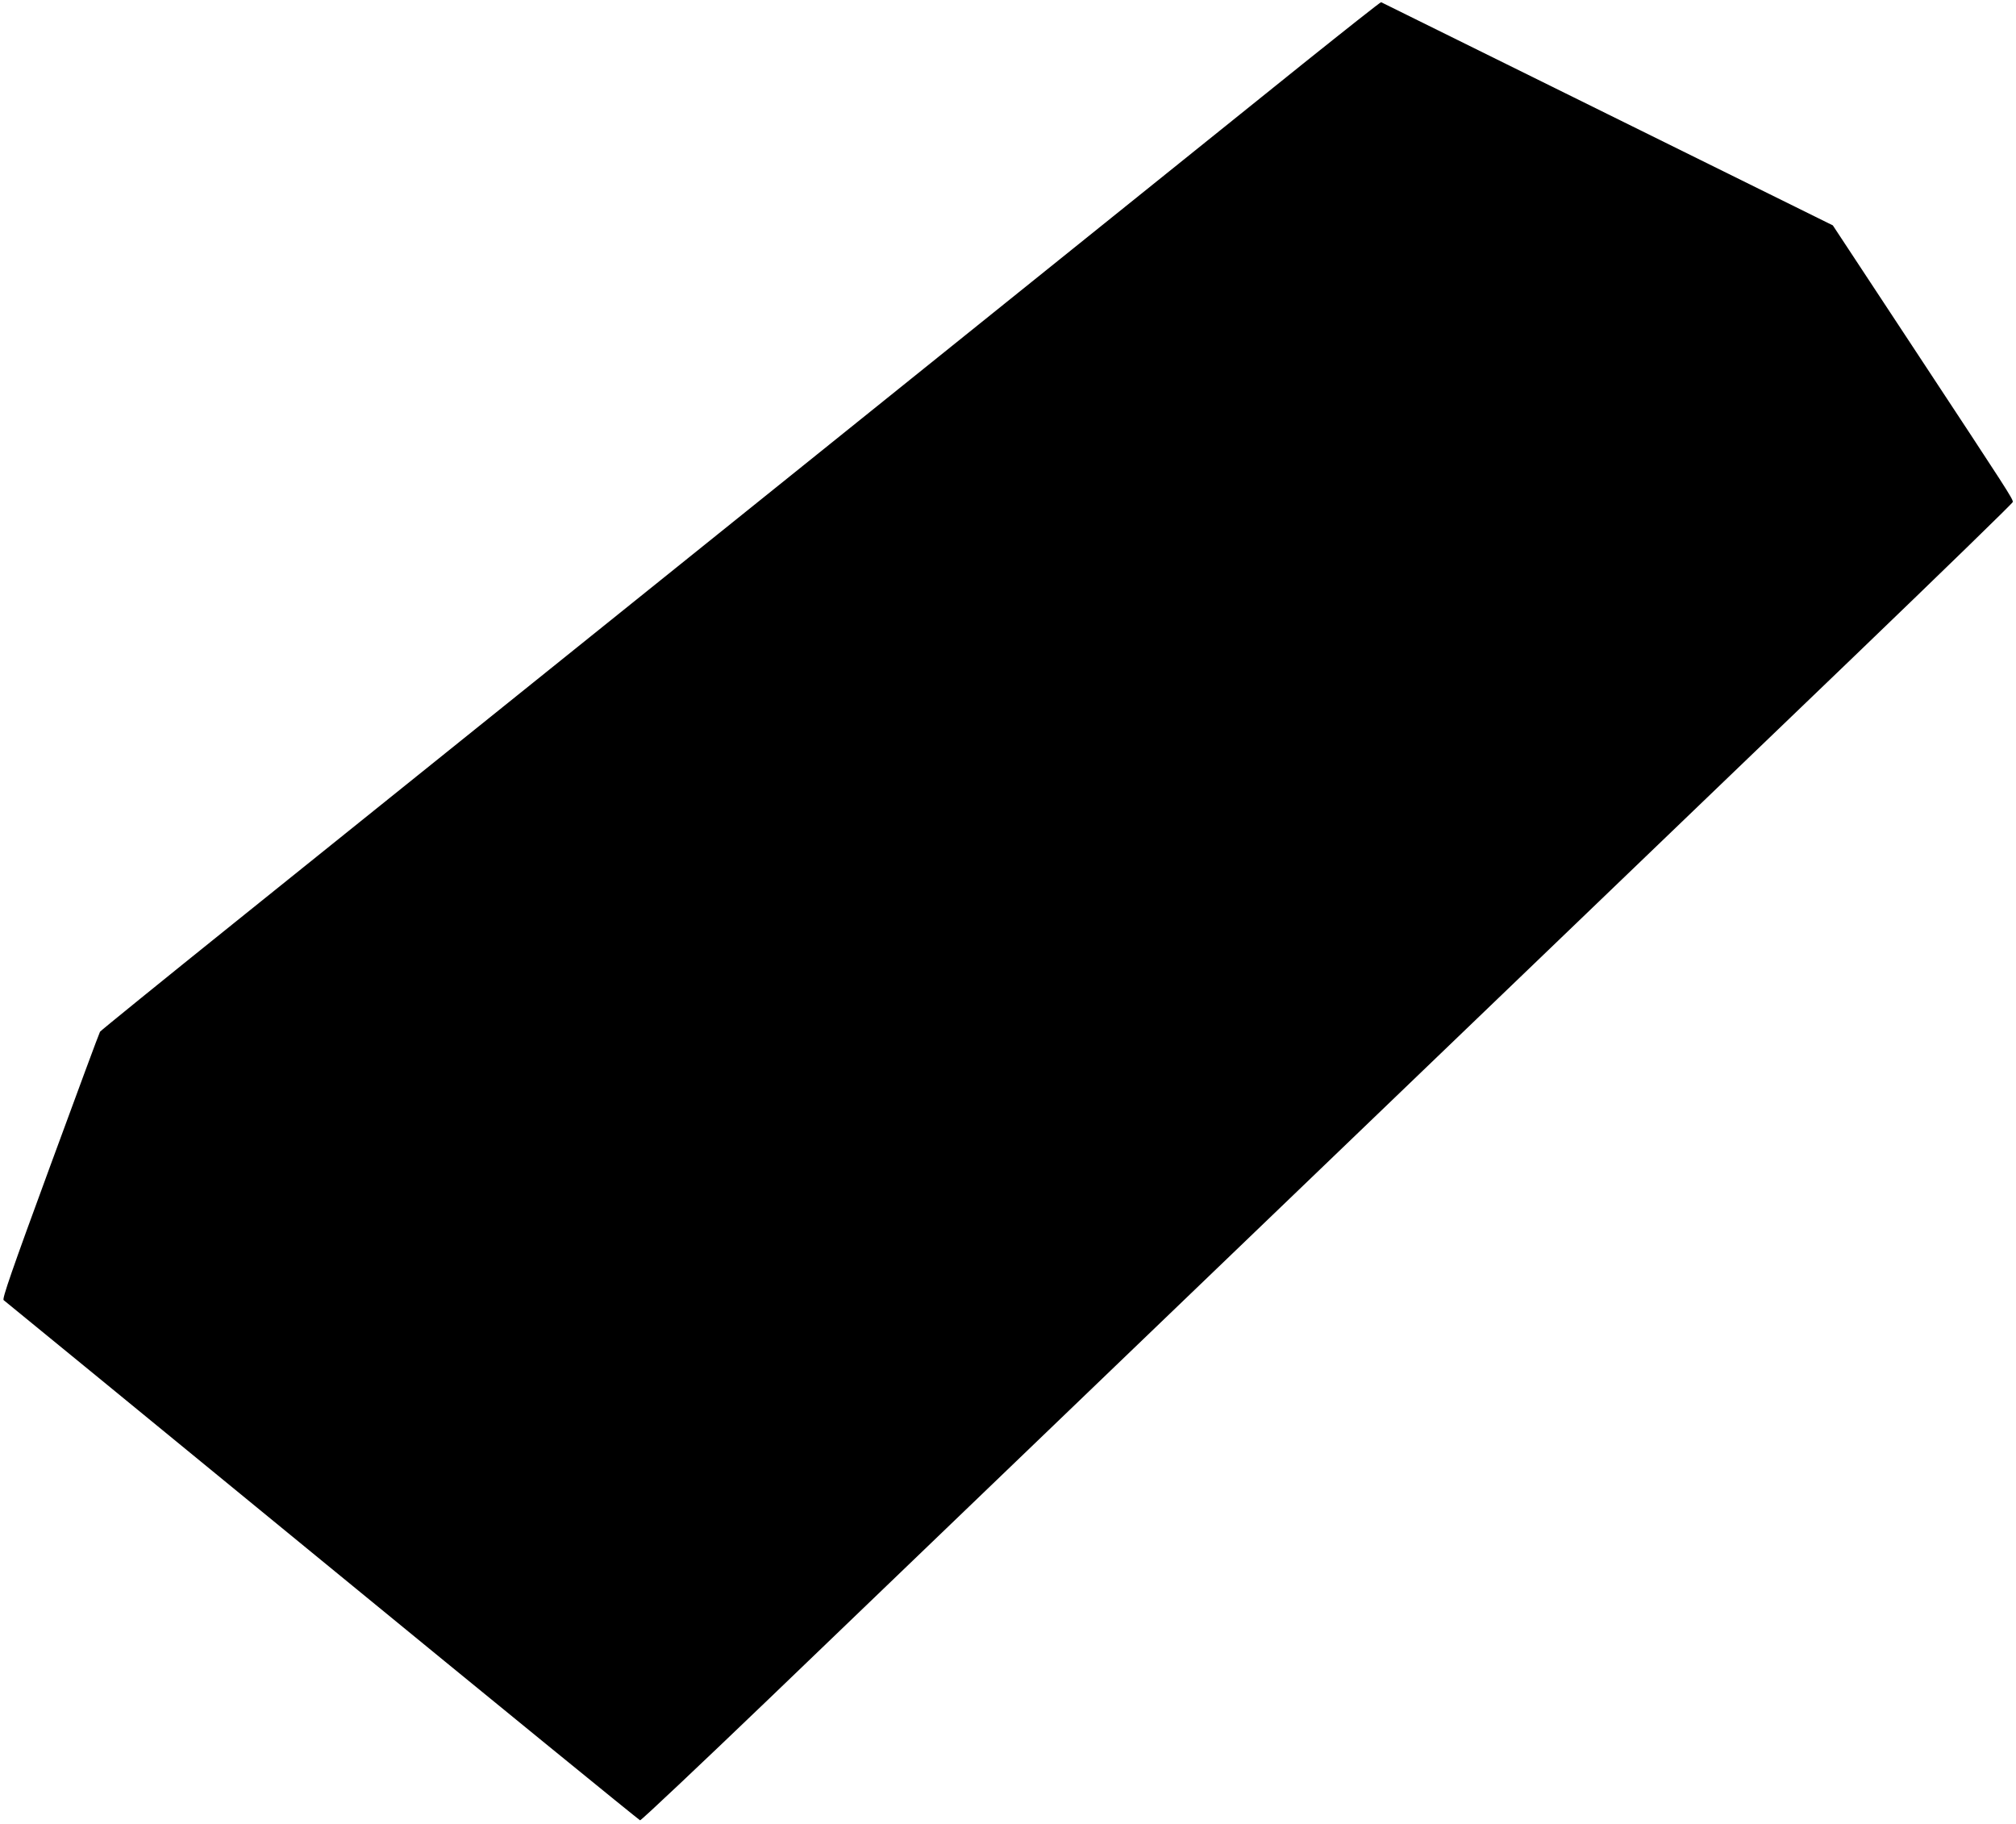 <?xml version="1.0" standalone="no"?>
<!DOCTYPE svg PUBLIC "-//W3C//DTD SVG 20010904//EN"
 "http://www.w3.org/TR/2001/REC-SVG-20010904/DTD/svg10.dtd">
<svg version="1.0" xmlns="http://www.w3.org/2000/svg"
 width="1280pt" height="1158pt" viewBox="0 0 1280 1158"
 preserveAspectRatio="xMidYMid meet">
<g transform="translate(0,1158) scale(0.1,-0.1)"
fill="#000000" stroke="none">
<path d="M8269 11172 c-272 -219 -1711 -1376 -3199 -2572 -1488 -1196 -3093
-2486 -3567 -2867 -474 -381 -865 -698 -868 -704 -4 -5 -146 -389 -316 -852
-247 -672 -306 -844 -296 -852 7 -5 917 -750 2021 -1655 1104 -905 2013 -1646
2020 -1648 7 -1 376 347 822 775 445 428 1433 1377 2194 2108 2192 2106 3617
3475 4698 4513 551 530 1002 968 1002 975 -1 22 -33 71 -589 915 l-554 841
-1431 707 c-787 389 -1434 709 -1437 710 -3 2 -228 -176 -500 -394z"/>
</g>
</svg>
